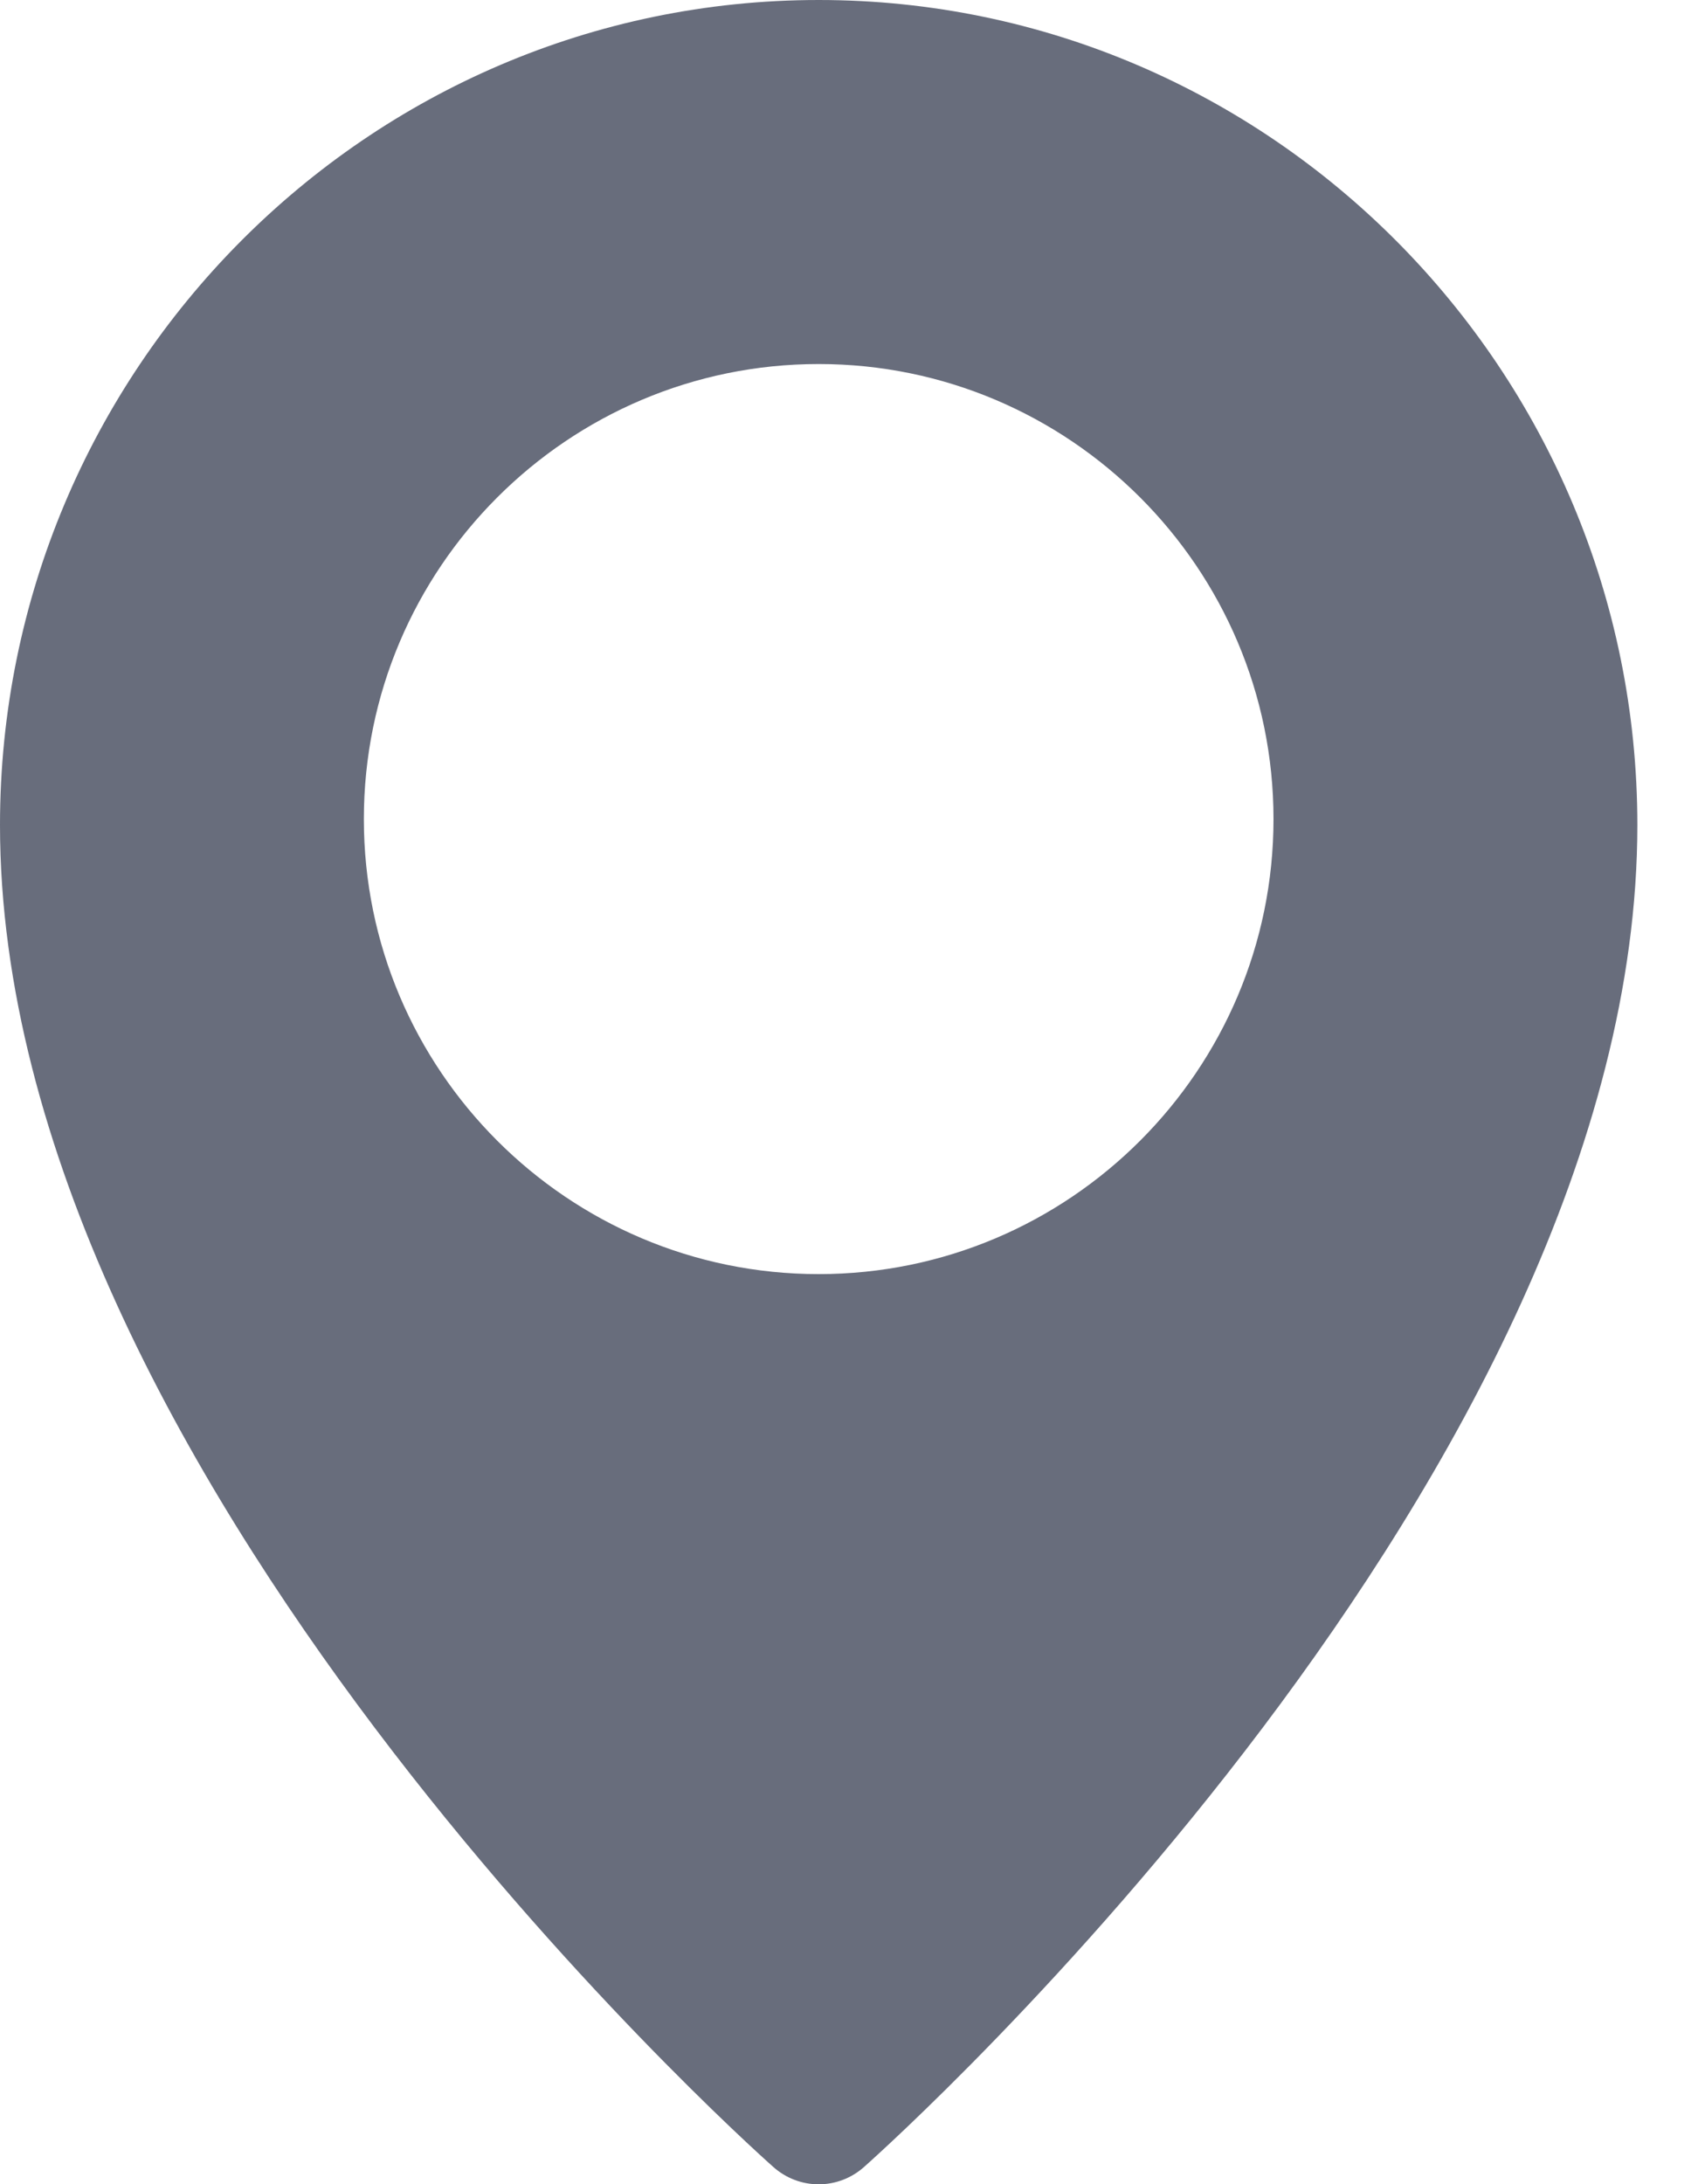 <svg xmlns="http://www.w3.org/2000/svg" width="14" height="18" viewBox="0 0 14 18" fill="none"><path d="M6.75 0C3.029 0 0 3.05 0 6.799C0 12.126 6.115 17.627 6.376 17.858C6.479 17.95 6.612 18.001 6.75 18.001C6.888 18.001 7.021 17.95 7.124 17.858C7.385 17.627 13.5 12.126 13.5 6.799C13.5 3.05 10.472 0 6.75 0ZM6.75 10.5C4.682 10.5 3 8.818 3 6.75C3 4.682 4.682 3 6.75 3C8.818 3 10.5 4.682 10.5 6.75C10.5 8.818 8.818 10.5 6.75 10.5Z" fill="#686D7C"></path></svg>